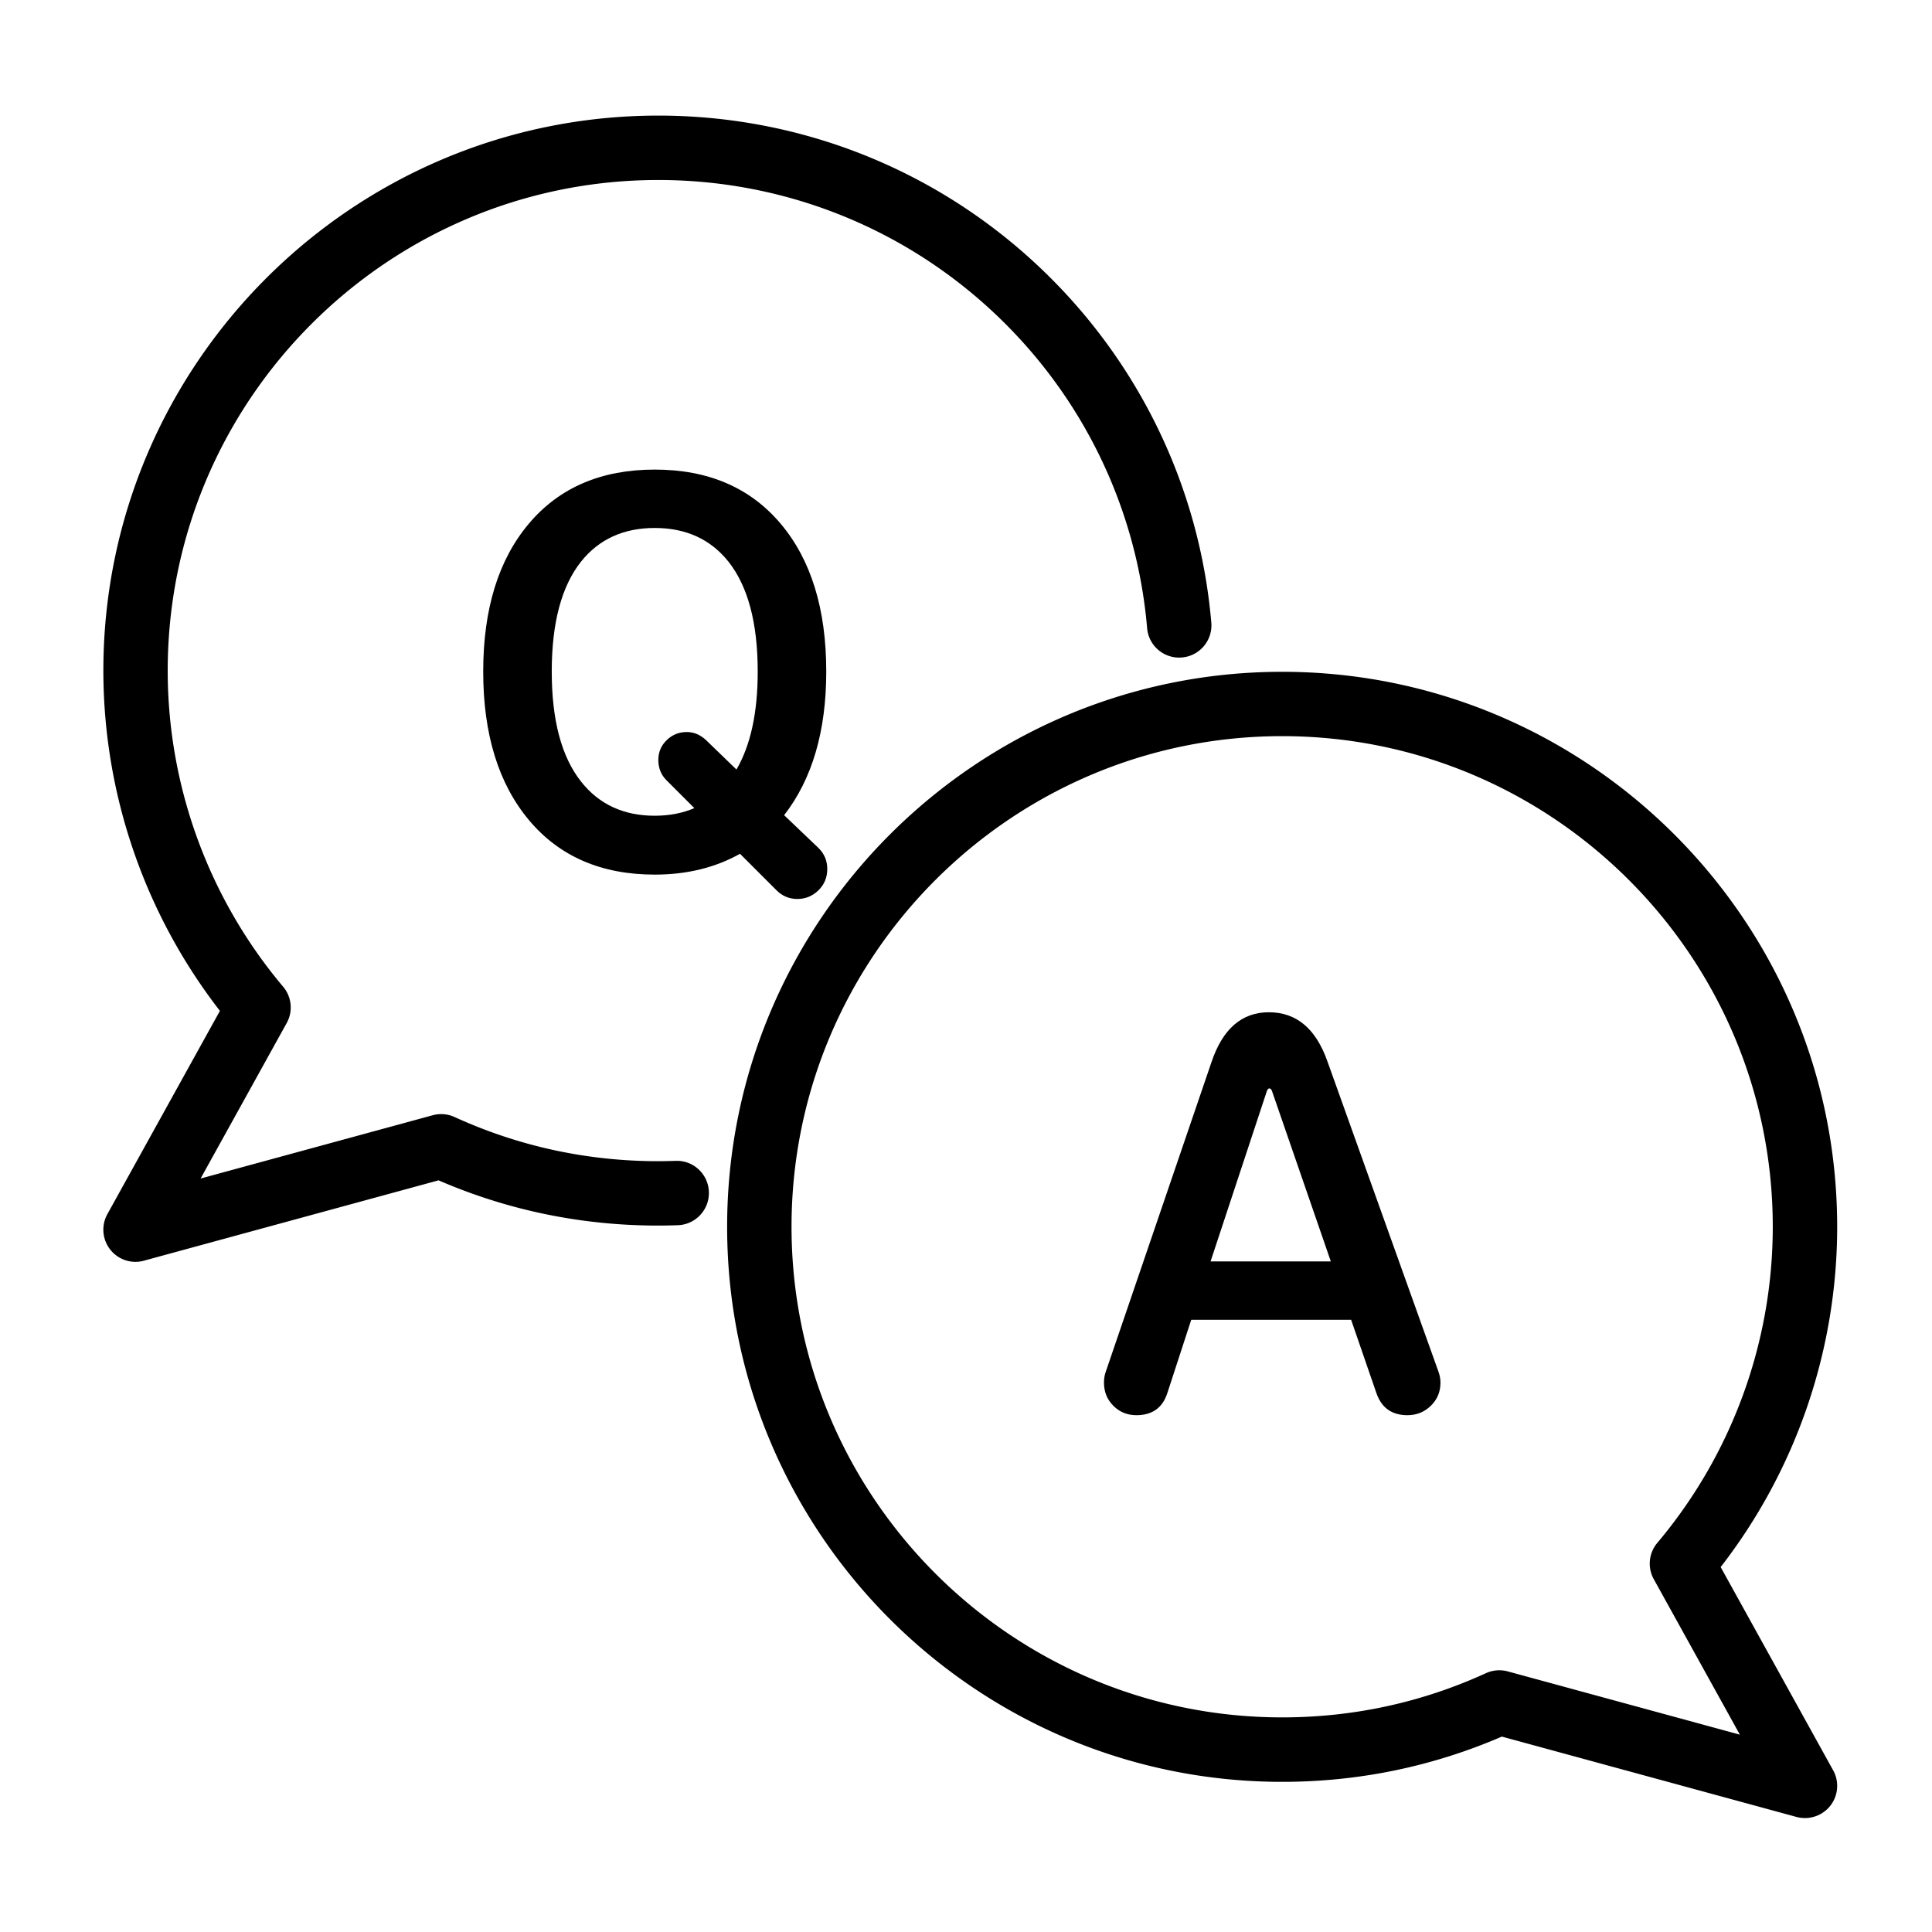 <svg xmlns="http://www.w3.org/2000/svg" viewBox="0 0 360 360" style="enable-background:new 0 0 360 360" xml:space="preserve"><style>.st0{display:none}.st1{display:inline}.st2{fill:#231815}.st3{fill:#fff}.st4{display:inline;fill:#231815}.st14,.st15{fill:#000222}.st15{display:inline}</style><g id="ico_x5F_qa"><path d="M336.33 338.77c-.53 0-1.06-.07-1.58-.21l-54.9-14.97c-12.95 5.59-26.71 8.43-40.94 8.43-57.03 0-103.42-46.39-103.42-103.42s46.39-103.42 103.42-103.42 103.42 46.39 103.42 103.42c0 22.97-7.68 45.32-21.71 63.4l20.96 37.87c1.17 2.11.96 4.71-.53 6.61a6.043 6.043 0 0 1-4.72 2.29zm-56.96-27.54c.53 0 1.06.07 1.58.21l43.25 11.79-16.04-28.97a5.991 5.991 0 0 1 .66-6.77 91.48 91.48 0 0 0 21.51-58.9c0-50.41-41.01-91.42-91.42-91.42-50.41 0-91.42 41.01-91.42 91.42s41.01 91.42 91.42 91.42c13.24 0 26.01-2.77 37.96-8.23.79-.36 1.64-.55 2.5-.55z"/><path d="M25.26 235.13a5.994 5.994 0 0 1-5.25-8.9l20.97-37.87a103.55 103.55 0 0 1-21.72-63.4c0-57.03 46.39-103.42 103.42-103.42 26.06 0 50.96 9.73 70.1 27.39 19.03 17.56 30.72 41.38 32.93 67.09.28 3.3-2.17 6.21-5.47 6.49a5.987 5.987 0 0 1-6.49-5.47c-1.95-22.71-12.28-43.77-29.11-59.29-16.92-15.61-38.93-24.21-61.97-24.21-50.41 0-91.42 41.01-91.42 91.42 0 21.54 7.64 42.46 21.51 58.9 1.6 1.9 1.87 4.6.66 6.77L37.38 219.6l43.25-11.79c1.35-.37 2.8-.25 4.07.33 11.95 5.46 24.72 8.23 37.96 8.23 1.08 0 2.16-.03 3.23-.06 3.33-.13 6.09 2.48 6.2 5.79.11 3.31-2.48 6.09-5.79 6.2-1.21.04-2.42.07-3.64.07-14.24 0-28-2.83-40.94-8.43l-54.9 14.97c-.51.15-1.04.22-1.56.22z"/><path d="M154.15 161.93c0 1.58-.55 2.9-1.65 3.97-1.1 1.07-2.41 1.61-3.92 1.61s-2.81-.54-3.88-1.61l-6.81-6.81c-4.6 2.58-9.9 3.88-15.89 3.88-9.96 0-17.78-3.39-23.45-10.17-5.67-6.78-8.51-16-8.51-27.66s2.84-20.85 8.51-27.57S112.04 87.5 122 87.5c9.96 0 17.78 3.36 23.45 10.07s8.51 15.9 8.51 27.57c0 11.1-2.62 20.02-7.85 26.76l6.34 6.05c1.13 1.08 1.7 2.4 1.7 3.98zm-12.96-36.79c0-9.08-1.83-15.92-5.48-20.52-3.34-4.16-7.91-6.24-13.71-6.24-5.8 0-10.37 2.08-13.71 6.24-3.66 4.6-5.48 11.44-5.48 20.52s1.83 15.92 5.48 20.52c3.34 4.22 7.91 6.34 13.71 6.34 2.71 0 5.17-.47 7.38-1.42l-5.2-5.2c-1.01-1.01-1.51-2.27-1.51-3.78 0-1.45.52-2.68 1.56-3.69 1.04-1.01 2.28-1.51 3.74-1.51 1.32 0 2.52.51 3.59 1.51l5.67 5.48c2.64-4.54 3.96-10.62 3.96-18.25zM268.41 257.65c0 1.7-.6 3.14-1.8 4.3-1.2 1.17-2.65 1.75-4.35 1.75-2.9 0-4.82-1.36-5.77-4.07l-4.73-13.71h-29.79l-4.44 13.62c-.88 2.77-2.81 4.16-5.77 4.16-1.7 0-3.14-.58-4.3-1.75-1.17-1.17-1.75-2.6-1.75-4.3 0-.69.09-1.32.28-1.89l19.76-57.87c2.08-6.18 5.64-9.27 10.69-9.27 5.11 0 8.73 3.03 10.88 9.08l20.71 57.87c.25.69.38 1.38.38 2.08zm-20.43-22.6-10.97-31.77c-.13-.31-.28-.47-.47-.47-.19 0-.35.16-.47.47l-10.5 31.77h22.41z"/></g></svg>